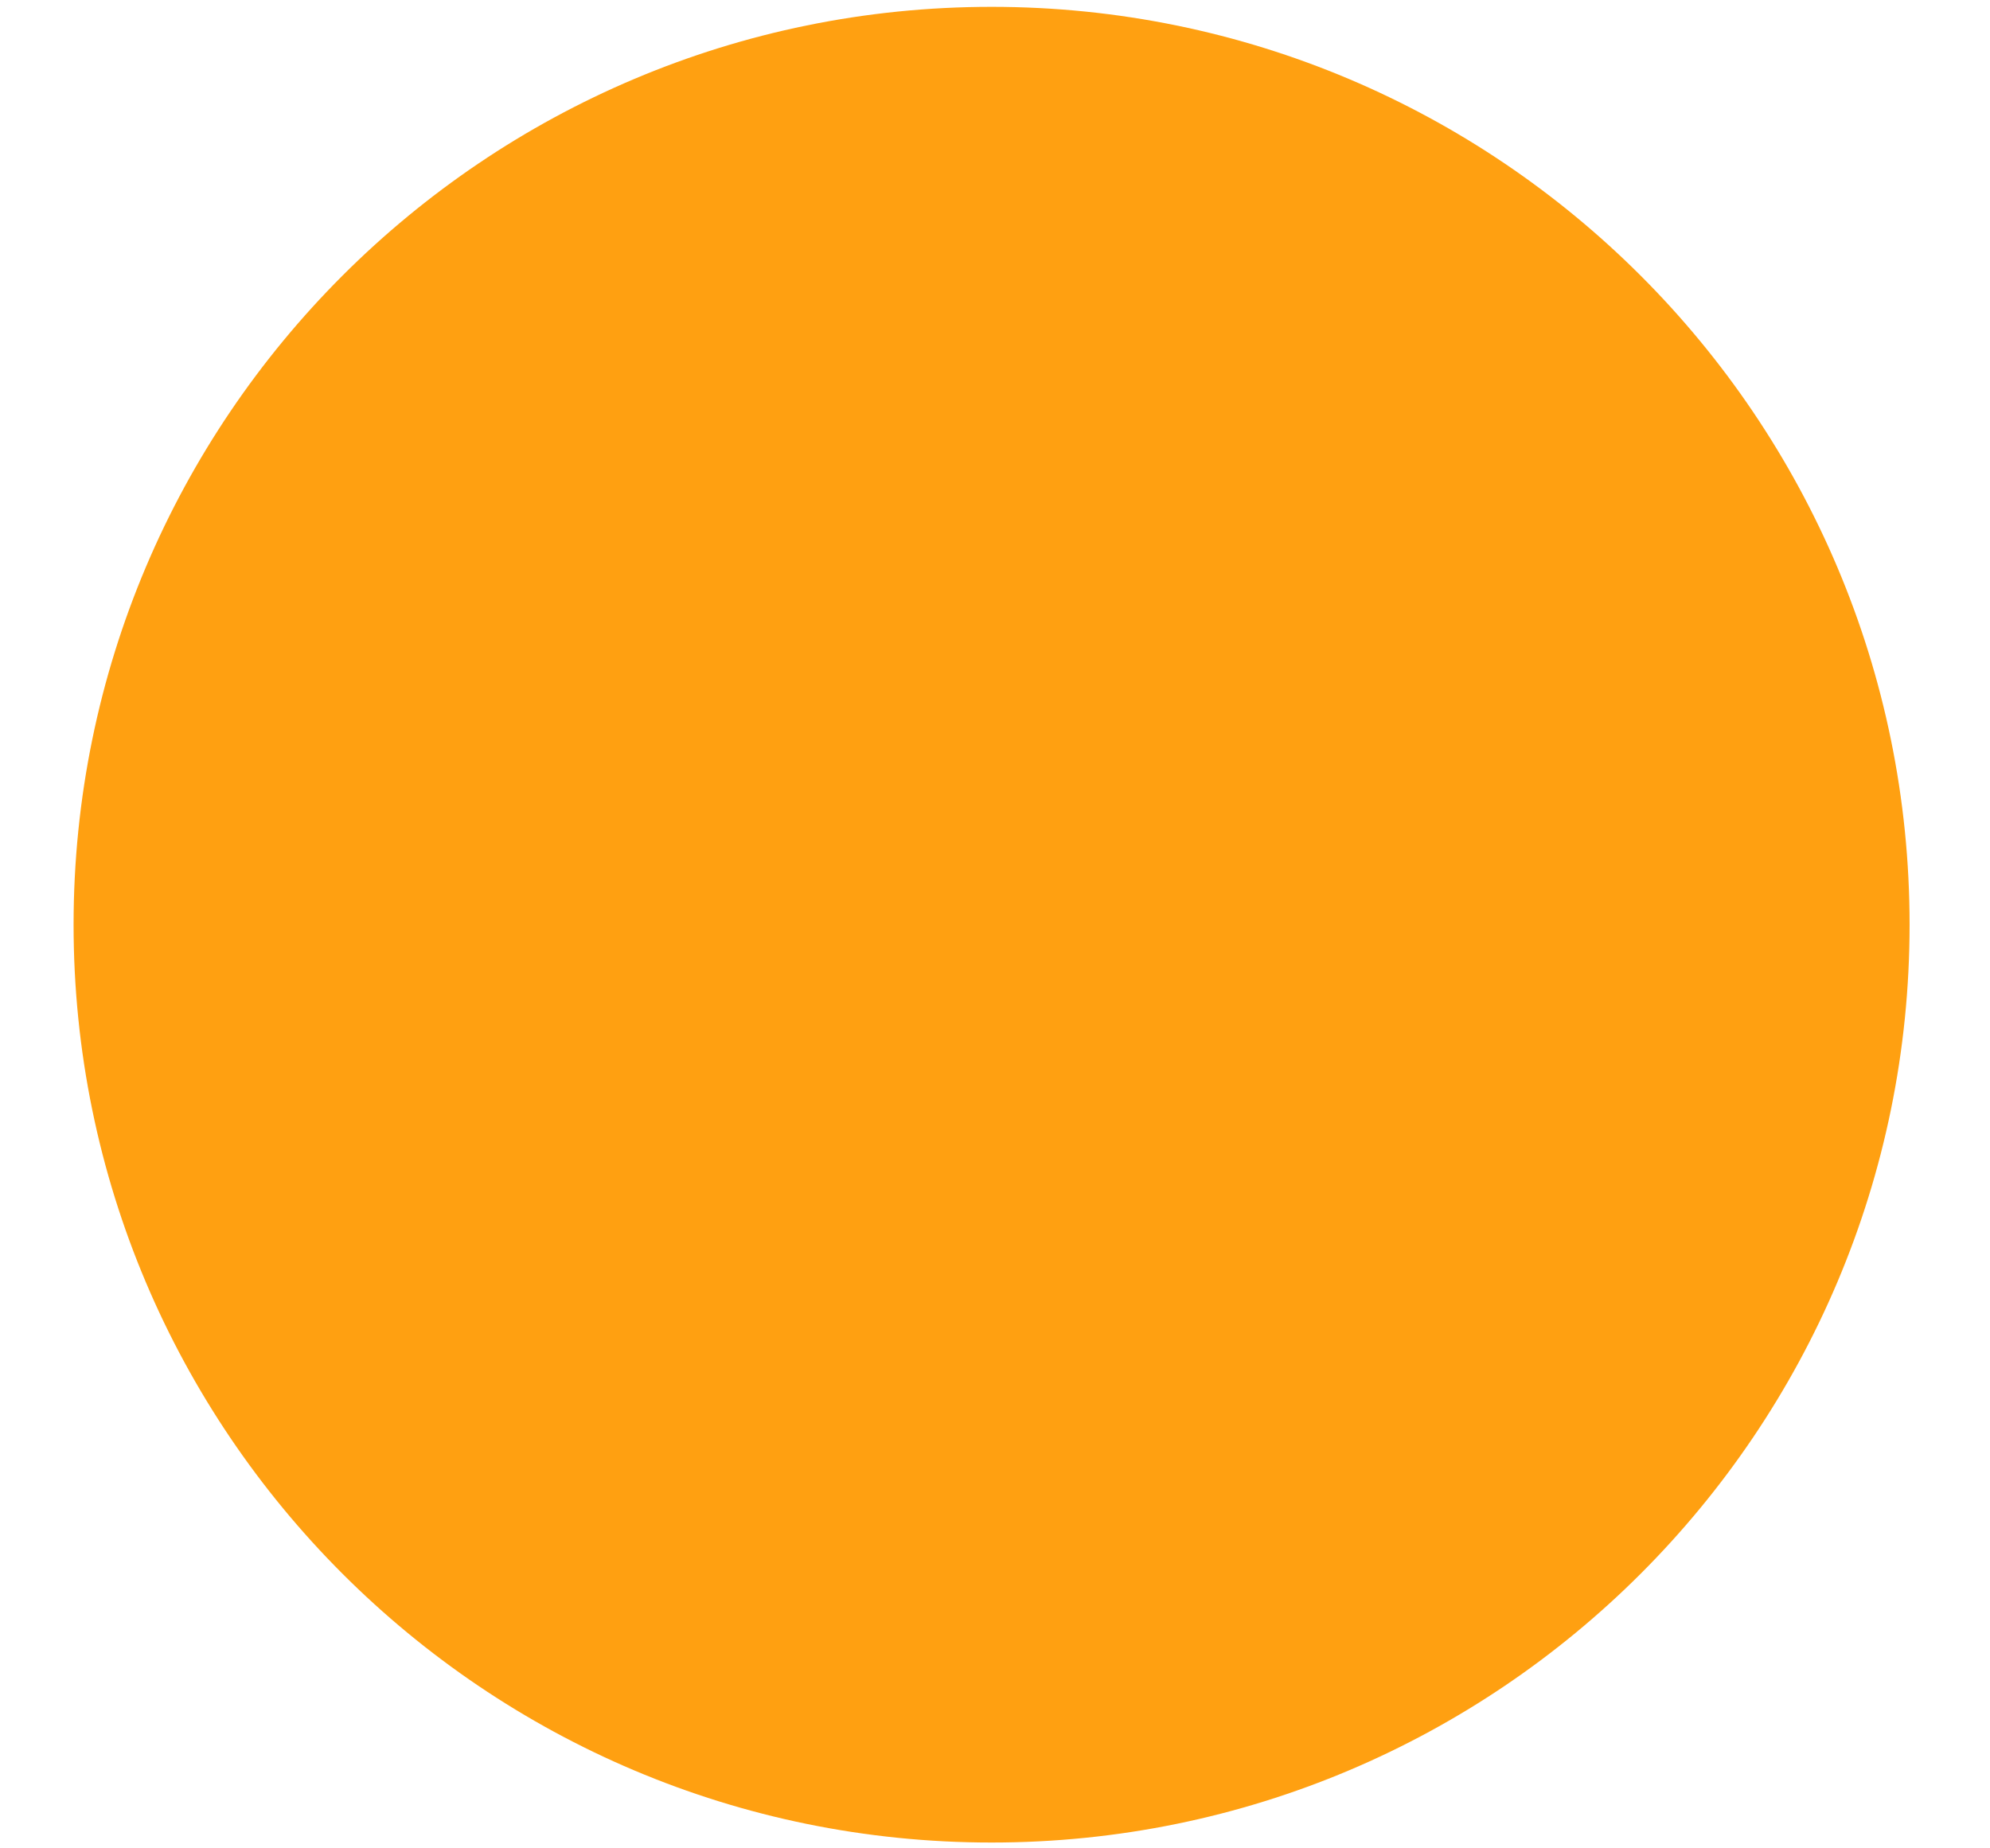 <?xml version="1.0" encoding="UTF-8"?>
<svg data-bbox="43 4 1073 1073" viewBox="0 0 1163 1080" xmlns="http://www.w3.org/2000/svg" data-type="color">
    <g>
        <path d="M1107 541c0 70.72-13.86 139.34-41.2 203.97-26.4 62.41-64.17 118.44-112.28 166.54-48.12 48.12-104.16 85.89-166.55 112.29l-.74.29c-.16.06-.31.11-.47.17l-17.35 5.64v-90.32l7.42-3.64C925.7 862.45 1022.55 707.43 1022.55 541c0-203.54-138.12-379.2-335.88-427.2a436.954 436.954 0 0 0-56.26-9.8 444.07 444.07 0 0 0-47.42-2.55c-15.42 0-30.96.82-46.34 2.43v840.43L521.42 942c-20.21-3.07-40.37-7.75-59.94-13.88a412.408 412.408 0 0 1-36.39-13.37c-48.3-20.44-91.68-49.69-128.92-86.91-37.24-37.26-66.48-80.63-86.92-128.93-21.05-49.77-31.78-102.61-31.88-157.05l-.02-13.27h84.45l.03 13.21c.31 126.1 76.04 241.29 190.37 292.52V33.34l10.21-2.4c19.48-4.6 39.49-8.1 59.47-10.42C542.02 18.18 562.59 17 583 17c16.63 0 33.49.79 50.08 2.36 19.96 1.89 39.97 4.94 59.47 9.09 32.2 6.86 63.96 16.87 94.42 29.74 62.41 26.4 118.45 64.18 166.55 112.29 48.11 48.12 85.89 104.16 112.28 166.55 27.34 64.62 41.2 133.25 41.2 203.97z" fill="#000000" data-color="1"/>
        <path d="M884.31 579.09H703.04v472.22l-10.49 2.24c-19.43 4.14-39.44 7.19-59.46 9.09-16.6 1.56-33.45 2.36-50.09 2.36-20.42 0-40.98-1.18-61.11-3.52-20.05-2.33-40.06-5.83-59.48-10.42-28.37-6.68-56.43-15.86-83.38-27.26-62.4-26.4-118.43-64.17-166.54-112.29-48.11-48.11-85.89-104.14-112.29-166.54C72.86 680.36 59 611.73 59 541c0-70.73 13.86-139.36 41.19-203.97 26.39-62.39 64.17-118.42 112.29-166.55 45.48-45.48 98.14-81.78 156.5-107.9l18.66-8.35v93l-7.12 3.72C234.29 227.17 143.45 376.63 143.45 541c0 198.39 133.83 372.97 325.44 424.53a439.4 439.4 0 0 0 56.25 11.22c19.1 2.52 38.57 3.8 57.85 3.8 11.83 0 23.76-.48 35.59-1.43V136.63l14.87 1.84c20.21 2.5 40.37 6.57 59.94 12.1a405.44 405.44 0 0 1 47.51 16.71c48.31 20.43 91.69 49.67 128.92 86.91 37.23 37.24 66.48 80.62 86.91 128.92.65 1.53 1.3 3.11 1.95 4.69l7.51 18.28h-91.65l-3.65-7.36c-34.92-70.37-95.47-126.25-167.86-155.61v251.53H884.3v84.45z" fill="#000000" data-color="1"/>
        <path fill="#ffa011" d="M1116 540.5c0 296.3-240.2 536.5-536.5 536.5S43 836.8 43 540.5 283.2 4 579.5 4 1116 244.2 1116 540.5z" data-color="2"/>
    </g>
</svg>
